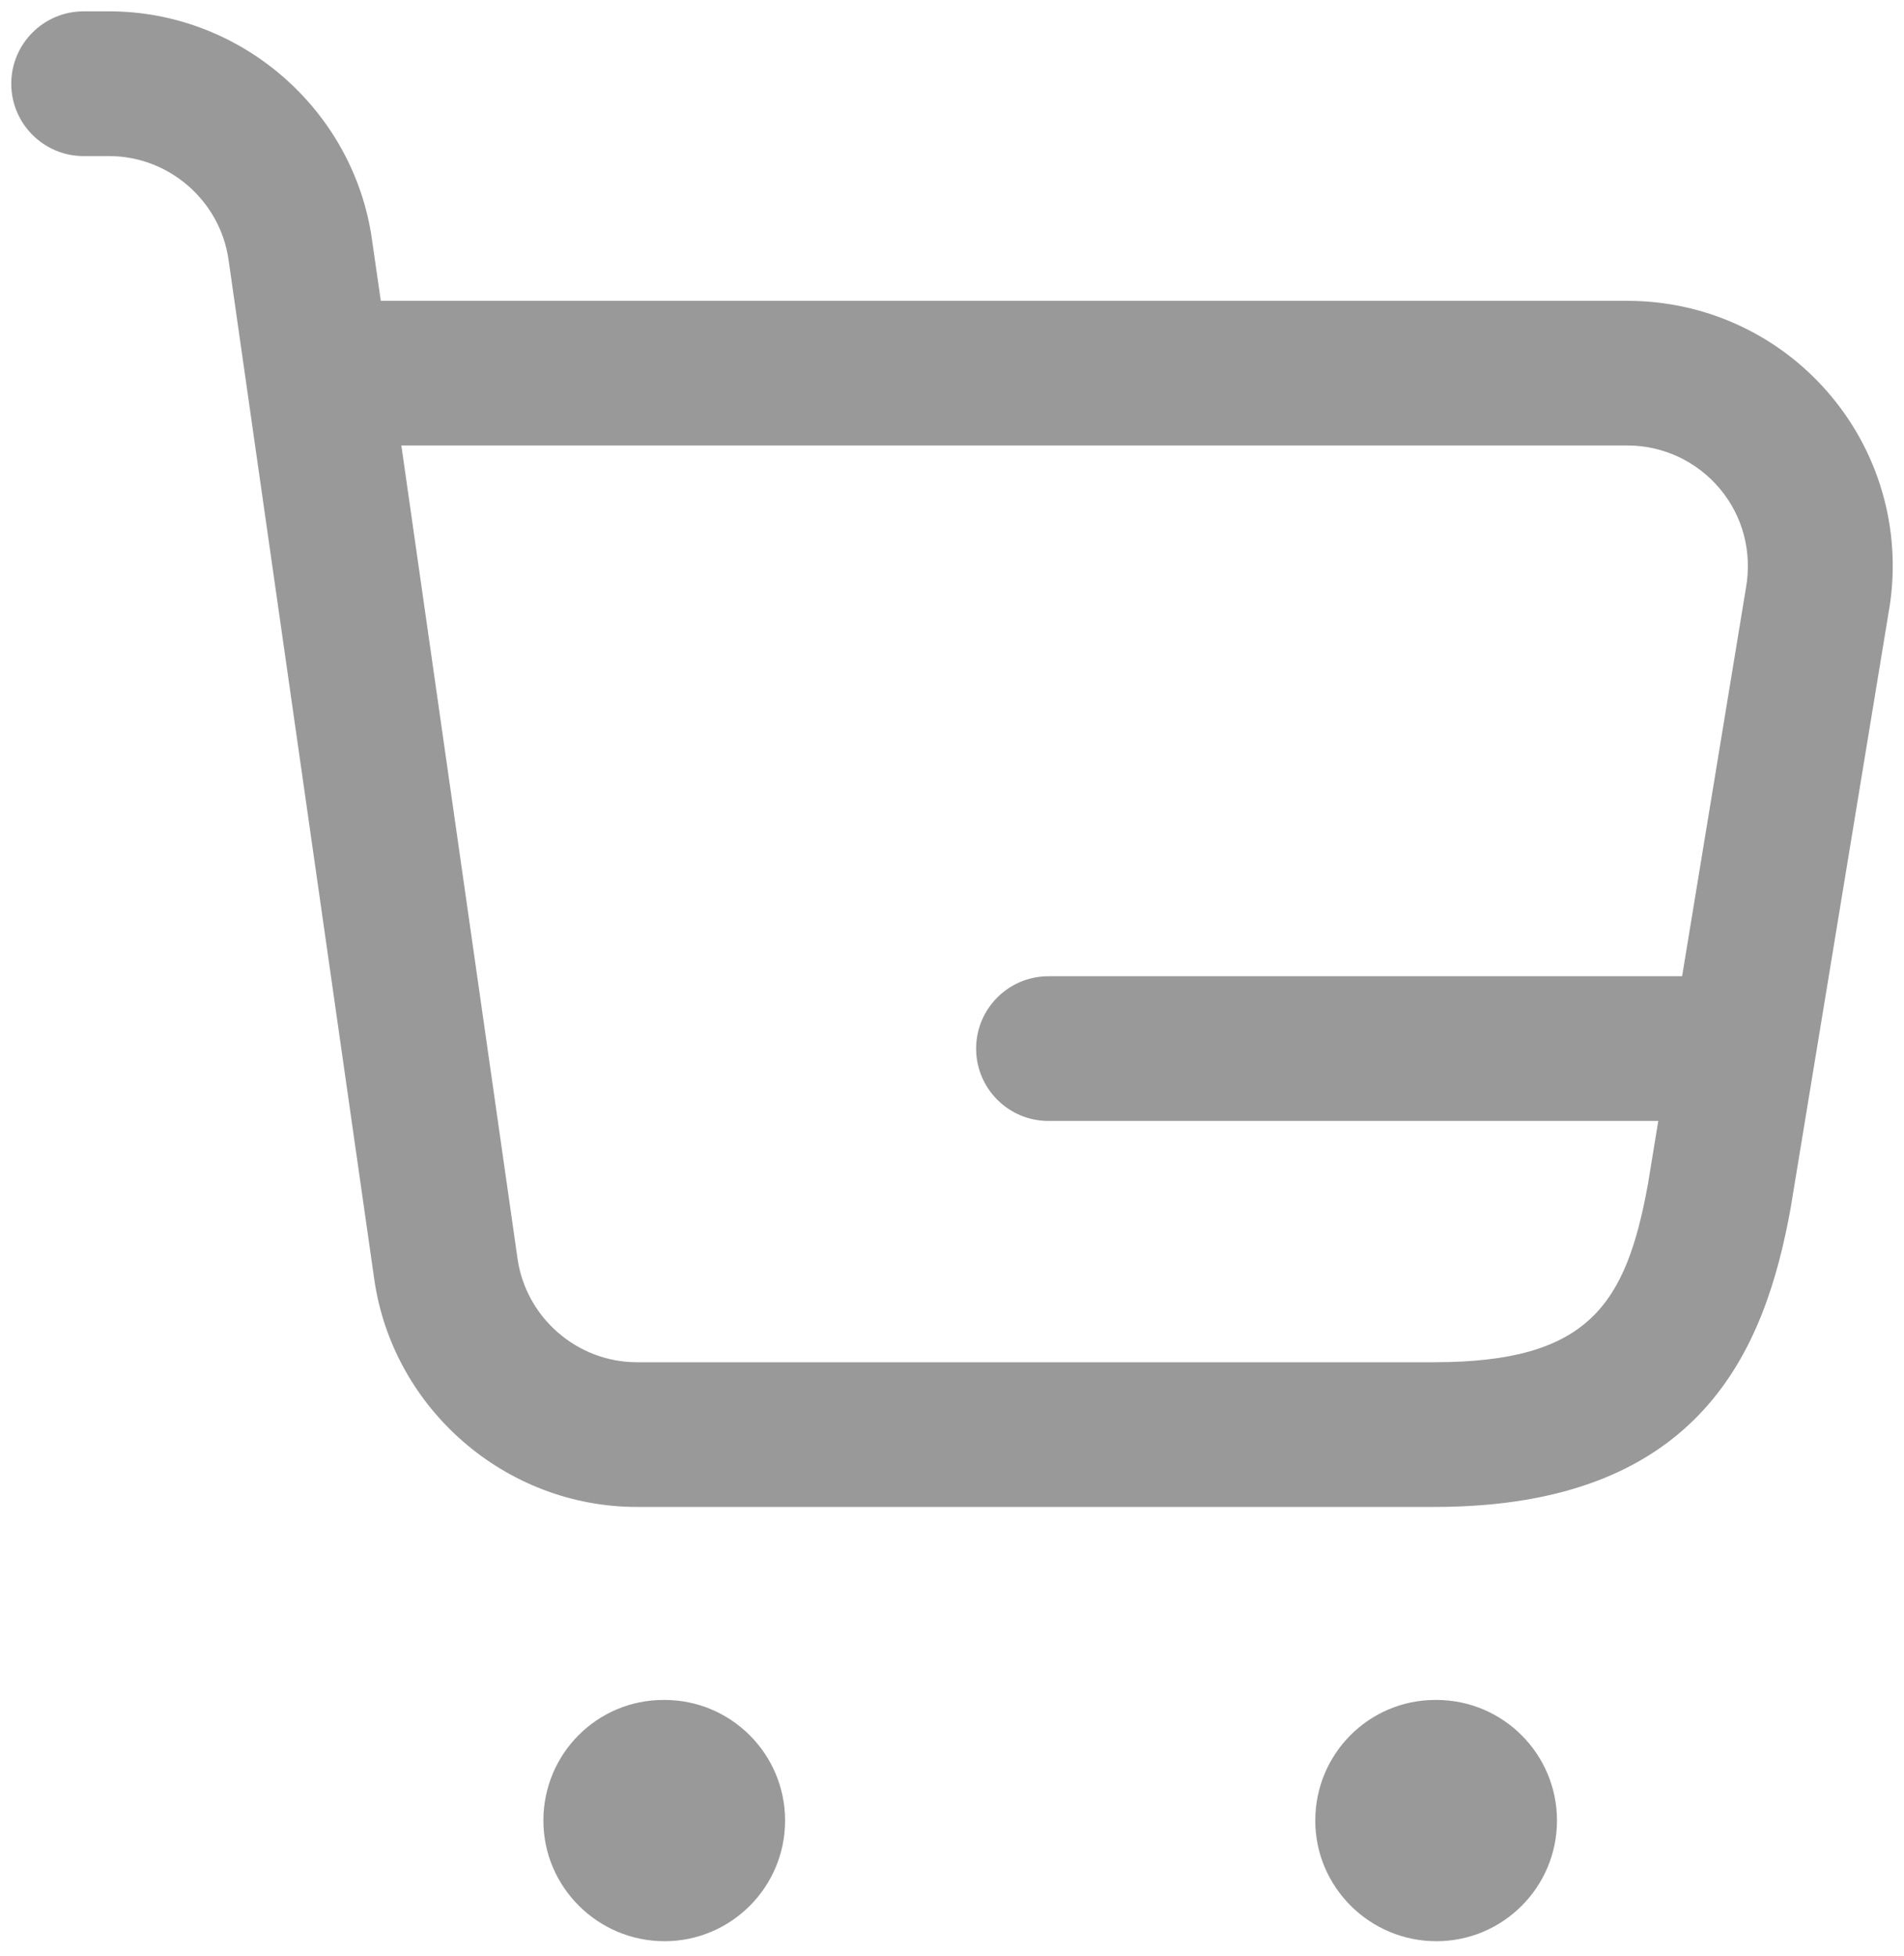 <svg width="74" height="76" viewBox="0 0 74 76" fill="none" xmlns="http://www.w3.org/2000/svg">
<path d="M30.513 70.75C30.513 73.338 28.413 75.438 25.825 75.438C23.241 75.438 21.119 73.338 21.119 70.75C21.119 68.162 23.2 66.062 25.788 66.062H25.825C28.413 66.062 30.513 68.162 30.513 70.75ZM55.825 66.062H55.788C53.2 66.062 51.119 68.162 51.119 70.75C51.119 73.338 53.238 75.438 55.825 75.438C58.413 75.438 60.513 73.338 60.513 70.75C60.513 68.162 58.413 66.062 55.825 66.062ZM73.394 23.845L69.591 46.968C68.605 52.39 66.153 58.562 55.75 58.562H24.753C19.656 58.562 15.265 54.756 14.545 49.709L8.882 10.09C8.552 7.795 6.561 6.066 4.244 6.066H3.25C1.698 6.066 0.438 4.806 0.438 3.254C0.438 1.701 1.698 0.441 3.25 0.441H4.247C9.344 0.441 13.735 4.248 14.455 9.295L14.8 11.691H63.25C66.317 11.691 69.205 13.041 71.17 15.396C73.132 17.747 73.945 20.83 73.394 23.845ZM64.049 46.011L64.45 43.562H40.75C39.197 43.562 37.938 42.303 37.938 40.75C37.938 39.197 39.197 37.938 40.75 37.938H65.376L67.851 22.885C68.11 21.468 67.742 20.065 66.846 18.996C65.95 17.927 64.641 17.312 63.246 17.312H15.599L20.114 48.914C20.444 51.209 22.435 52.938 24.753 52.938H55.75C61.739 52.938 63.198 50.703 64.049 46.011Z" fill="#999999"/>
</svg>
